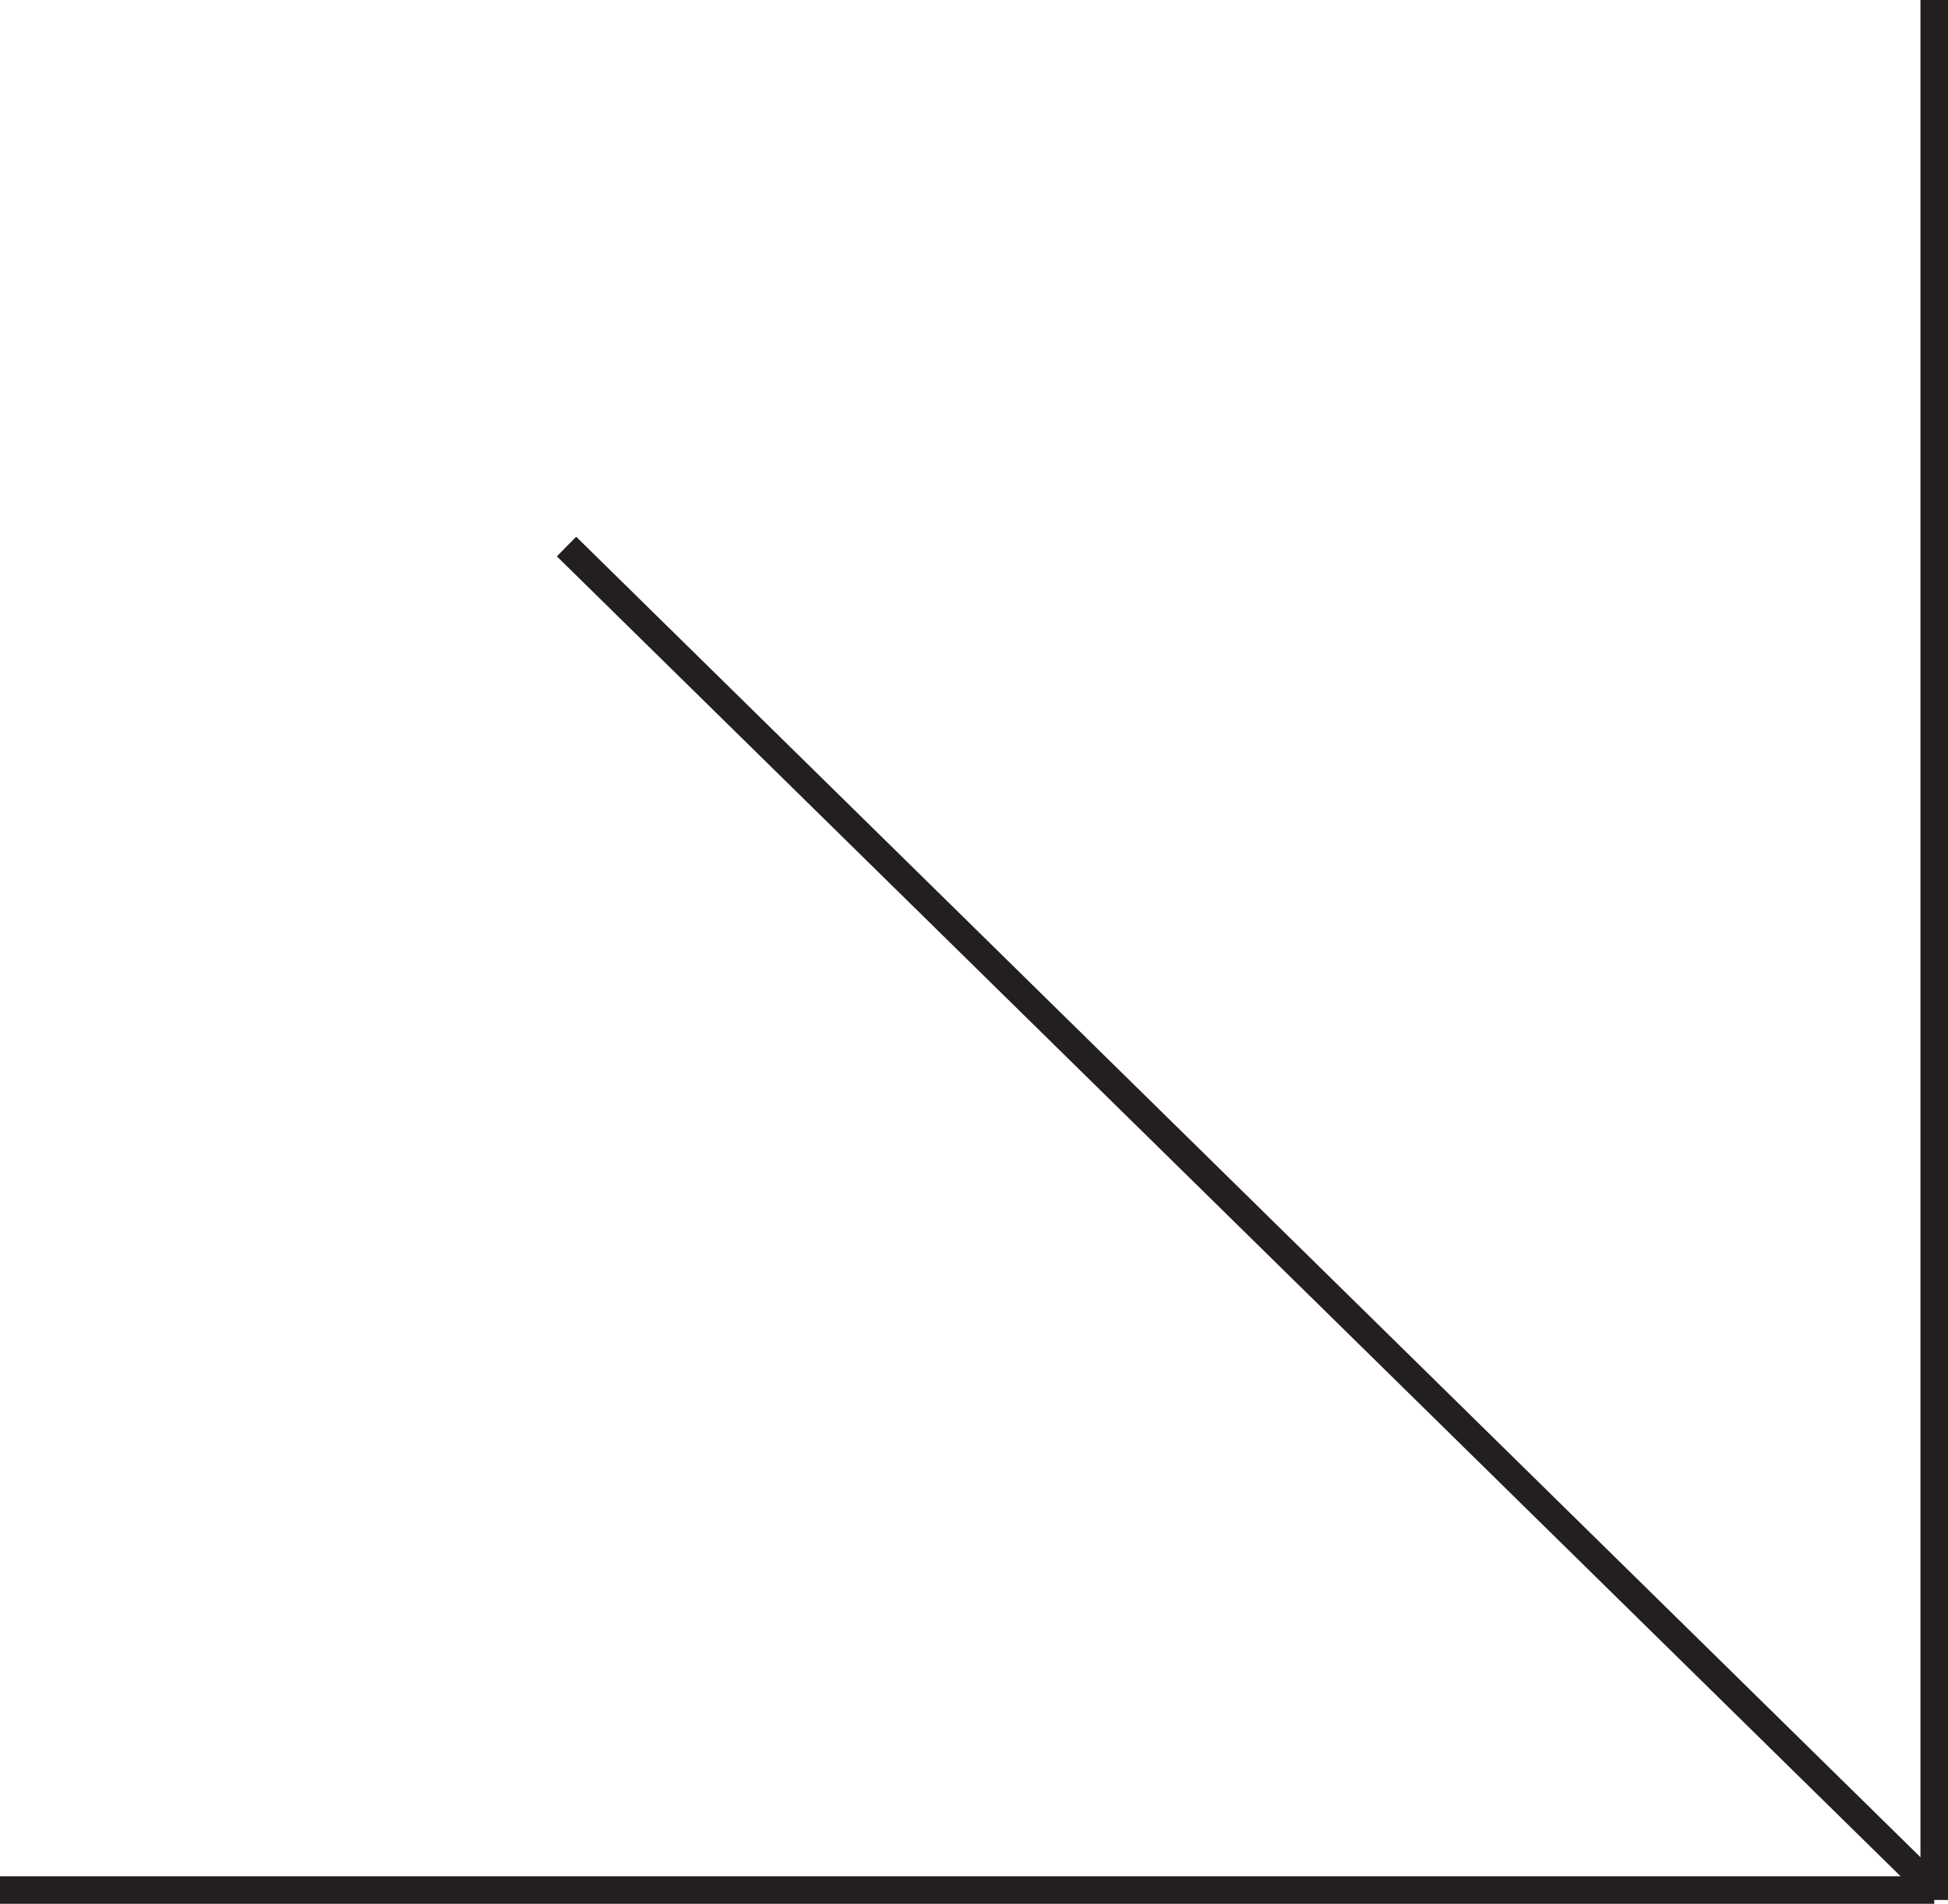 <?xml version="1.0" encoding="UTF-8"?>
<svg id="Layer_2" data-name="Layer 2" xmlns="http://www.w3.org/2000/svg" viewBox="0 0 212.23 207.37">
  <defs>
    <style>
      .cls-1 {
        fill: none;
        stroke: #231f20;
        stroke-miterlimit: 10;
        stroke-width: 3px;
      }
    </style>
  </defs>
  <g id="Layer_1-2" data-name="Layer 1">
    <g>
      <line class="cls-1" x1="210.73" x2="210.73" y2="206.95"/>
      <line class="cls-1" y1="205.87" x2="210.73" y2="205.87"/>
      <line class="cls-1" x1="61.72" y1="59.53" x2="210.73" y2="205.87"/>
    </g>
  </g>
</svg>